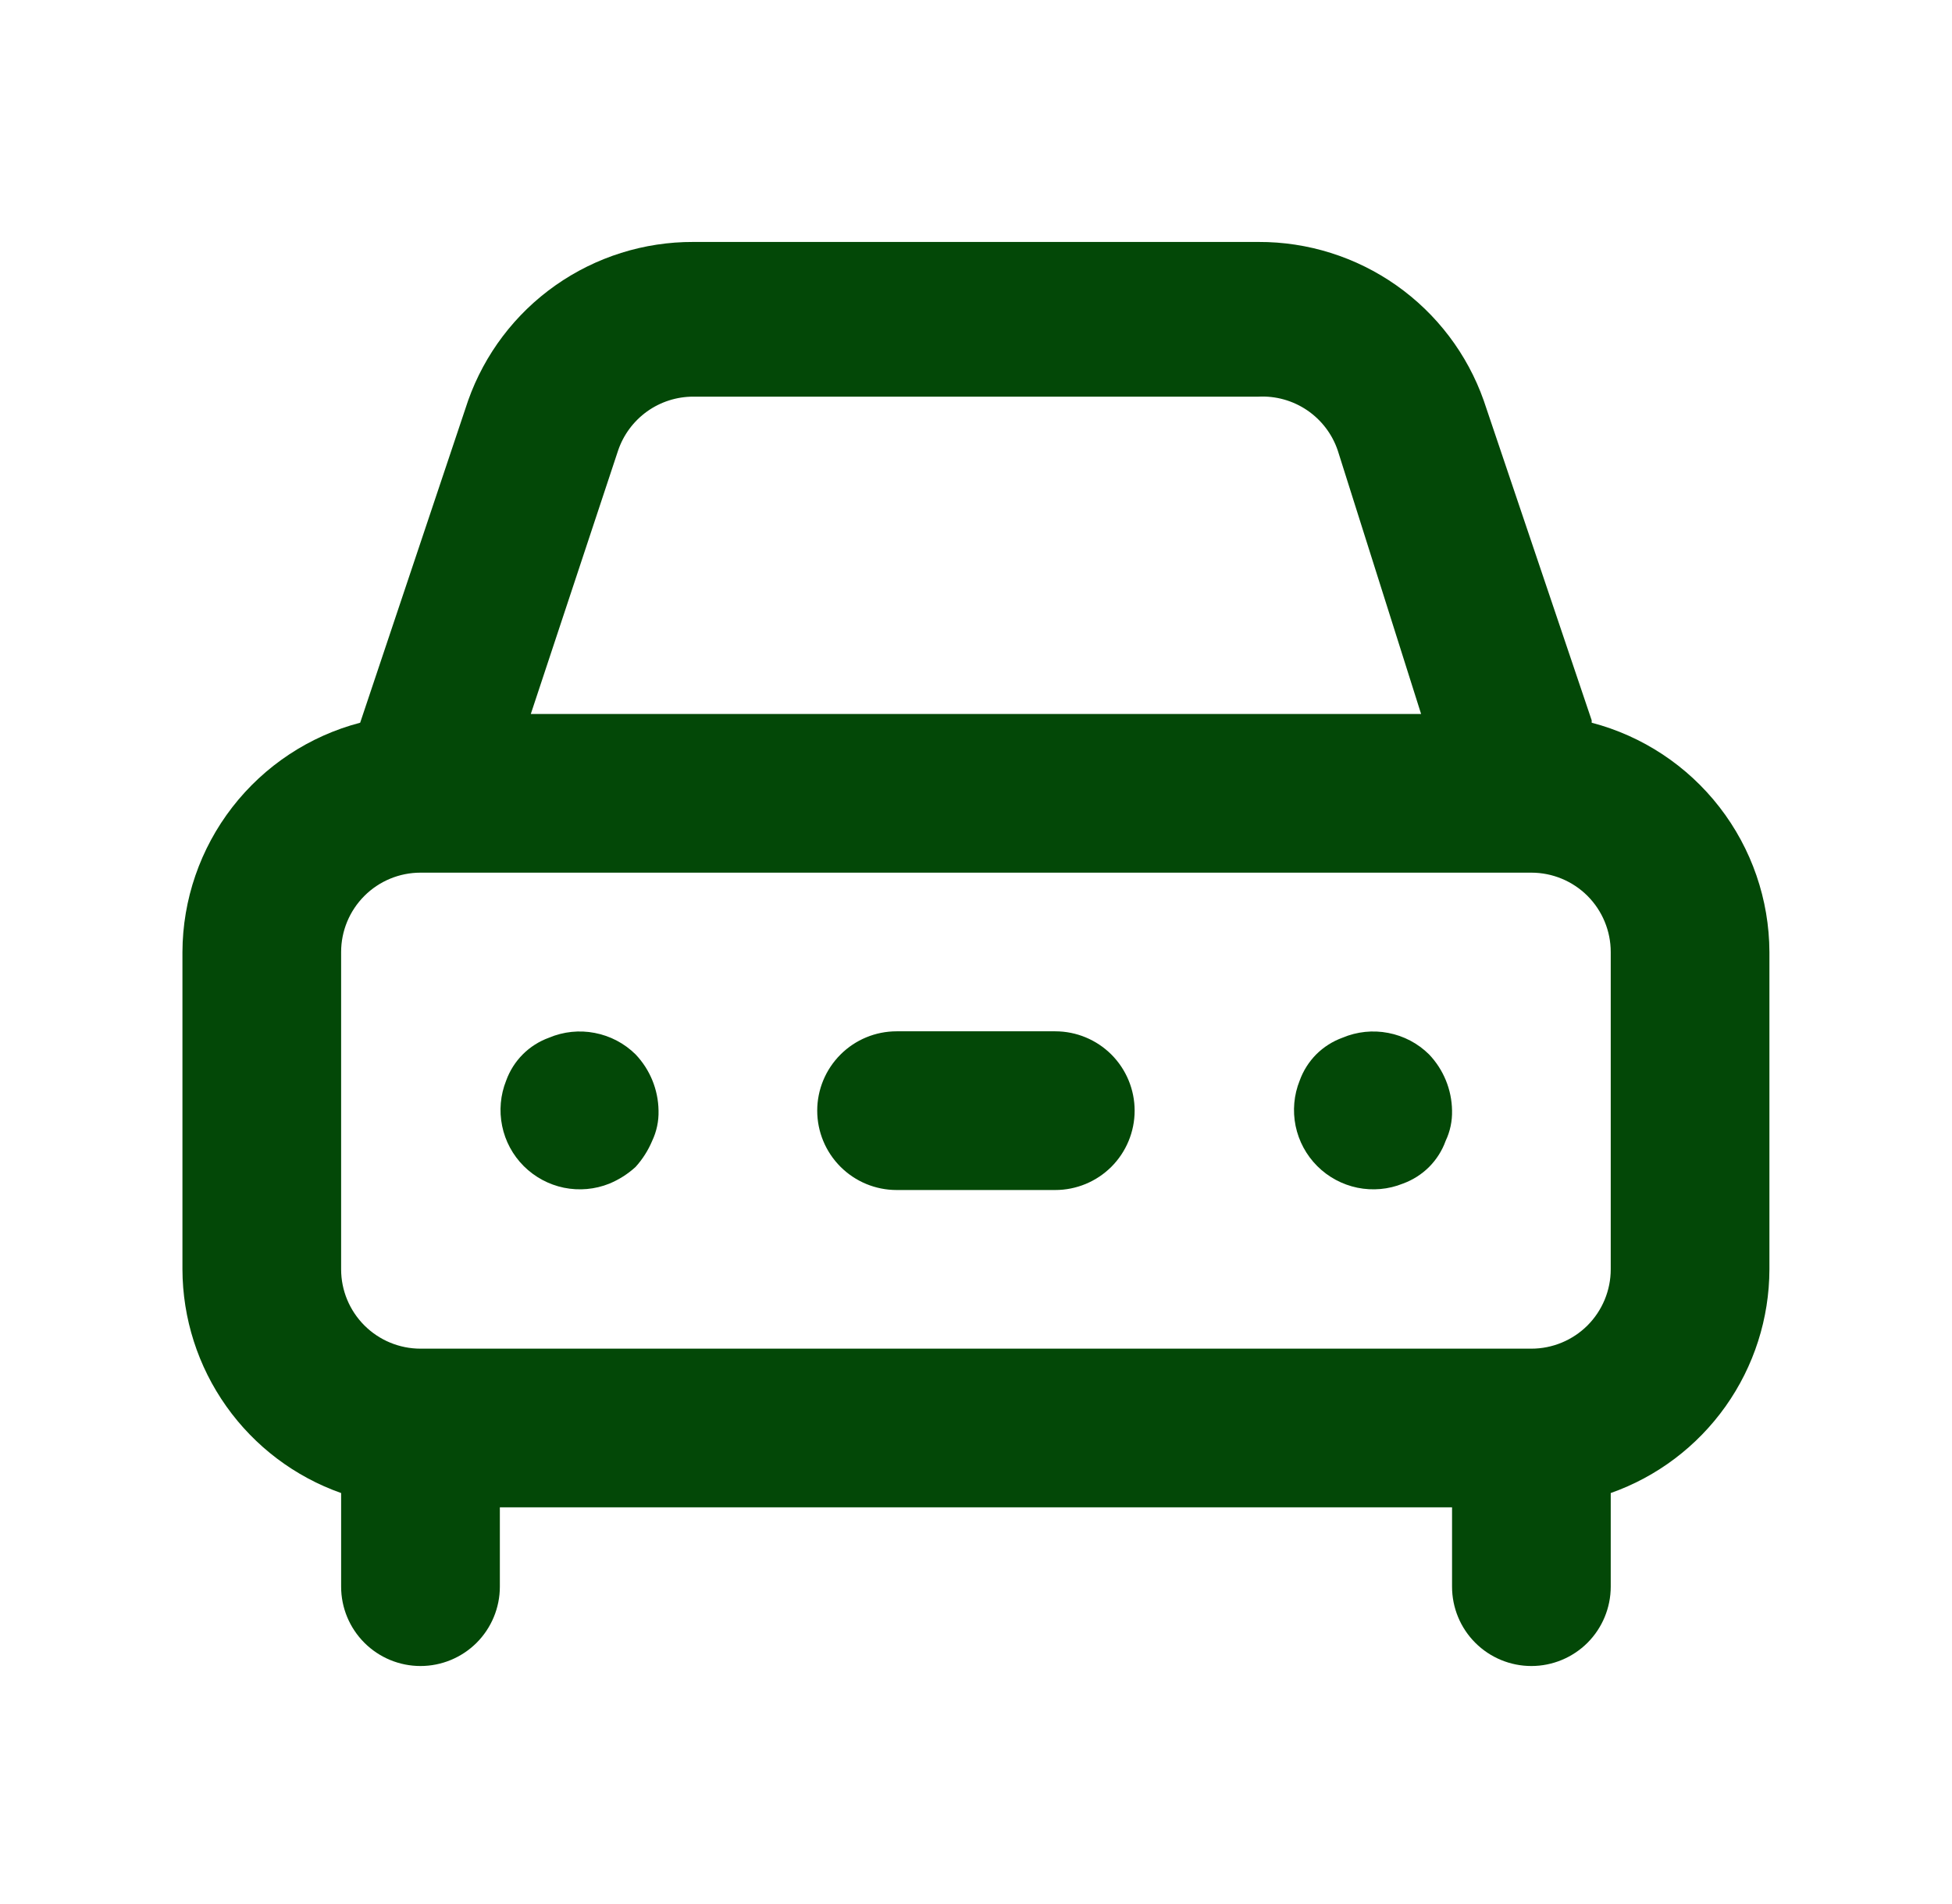 <svg width="41" height="40" viewBox="0 0 41 40" fill="none" xmlns="http://www.w3.org/2000/svg">
<g id="Icons-1">
<path id="Vector" d="M11.532 21.8C11.325 21.875 11.137 21.994 10.982 22.149C10.826 22.305 10.707 22.493 10.632 22.7C10.511 23.003 10.481 23.334 10.547 23.654C10.612 23.974 10.77 24.267 11.001 24.498C11.232 24.728 11.525 24.886 11.844 24.952C12.164 25.017 12.496 24.988 12.799 24.866C13.001 24.782 13.187 24.664 13.349 24.516C13.496 24.354 13.614 24.168 13.699 23.966C13.792 23.769 13.838 23.552 13.832 23.333C13.826 22.892 13.653 22.469 13.349 22.15C13.114 21.918 12.817 21.762 12.493 21.7C12.17 21.637 11.835 21.672 11.532 21.8ZM33.432 15.133L31.165 8.416C30.82 7.438 30.178 6.592 29.33 5.995C28.482 5.398 27.469 5.079 26.432 5.083H14.565C13.528 5.079 12.515 5.398 11.667 5.995C10.819 6.592 10.178 7.438 9.832 8.416L7.565 15.183C6.499 15.462 5.555 16.086 4.88 16.957C4.205 17.828 3.836 18.898 3.832 20V26.666C3.835 27.698 4.157 28.703 4.754 29.545C5.35 30.386 6.193 31.023 7.165 31.366V33.333C7.165 33.775 7.341 34.199 7.654 34.512C7.966 34.824 8.39 35 8.832 35C9.274 35 9.698 34.824 10.011 34.512C10.323 34.199 10.499 33.775 10.499 33.333V31.666H30.499V33.333C30.499 33.775 30.674 34.199 30.987 34.512C31.299 34.824 31.723 35 32.165 35C32.607 35 33.031 34.824 33.344 34.512C33.656 34.199 33.832 33.775 33.832 33.333V31.366C34.805 31.023 35.647 30.386 36.244 29.545C36.841 28.703 37.163 27.698 37.165 26.666V20C37.161 18.898 36.792 17.828 36.117 16.957C35.442 16.086 34.498 15.462 33.432 15.183V15.133ZM12.982 9.466C13.094 9.135 13.307 8.848 13.591 8.644C13.875 8.441 14.216 8.332 14.565 8.333H26.432C26.796 8.314 27.155 8.415 27.456 8.619C27.757 8.824 27.983 9.121 28.099 9.466L29.849 15H11.149L12.982 9.466ZM33.832 26.666C33.832 27.108 33.656 27.532 33.344 27.845C33.031 28.157 32.607 28.333 32.165 28.333H8.832C8.39 28.333 7.966 28.157 7.654 27.845C7.341 27.532 7.165 27.108 7.165 26.666V20C7.165 19.558 7.341 19.134 7.654 18.821C7.966 18.509 8.39 18.333 8.832 18.333H32.165C32.607 18.333 33.031 18.509 33.344 18.821C33.656 19.134 33.832 19.558 33.832 20V26.666ZM28.199 21.8C27.992 21.875 27.804 21.994 27.648 22.149C27.493 22.305 27.374 22.493 27.299 22.7C27.177 23.003 27.148 23.334 27.213 23.654C27.279 23.974 27.437 24.267 27.668 24.498C27.898 24.728 28.192 24.886 28.511 24.952C28.831 25.017 29.163 24.988 29.465 24.866C29.672 24.791 29.86 24.672 30.016 24.517C30.171 24.361 30.291 24.173 30.365 23.966C30.459 23.769 30.504 23.552 30.499 23.333C30.493 22.892 30.32 22.469 30.015 22.15C29.781 21.918 29.483 21.762 29.16 21.7C28.837 21.637 28.502 21.672 28.199 21.8ZM22.165 21.666H18.832C18.39 21.666 17.966 21.842 17.654 22.154C17.341 22.467 17.165 22.891 17.165 23.333C17.165 23.775 17.341 24.199 17.654 24.512C17.966 24.824 18.39 25 18.832 25H22.165C22.607 25 23.031 24.824 23.344 24.512C23.656 24.199 23.832 23.775 23.832 23.333C23.832 22.891 23.656 22.467 23.344 22.154C23.031 21.842 22.607 21.666 22.165 21.666Z" fill="#034807"/>
</g>
</svg>
